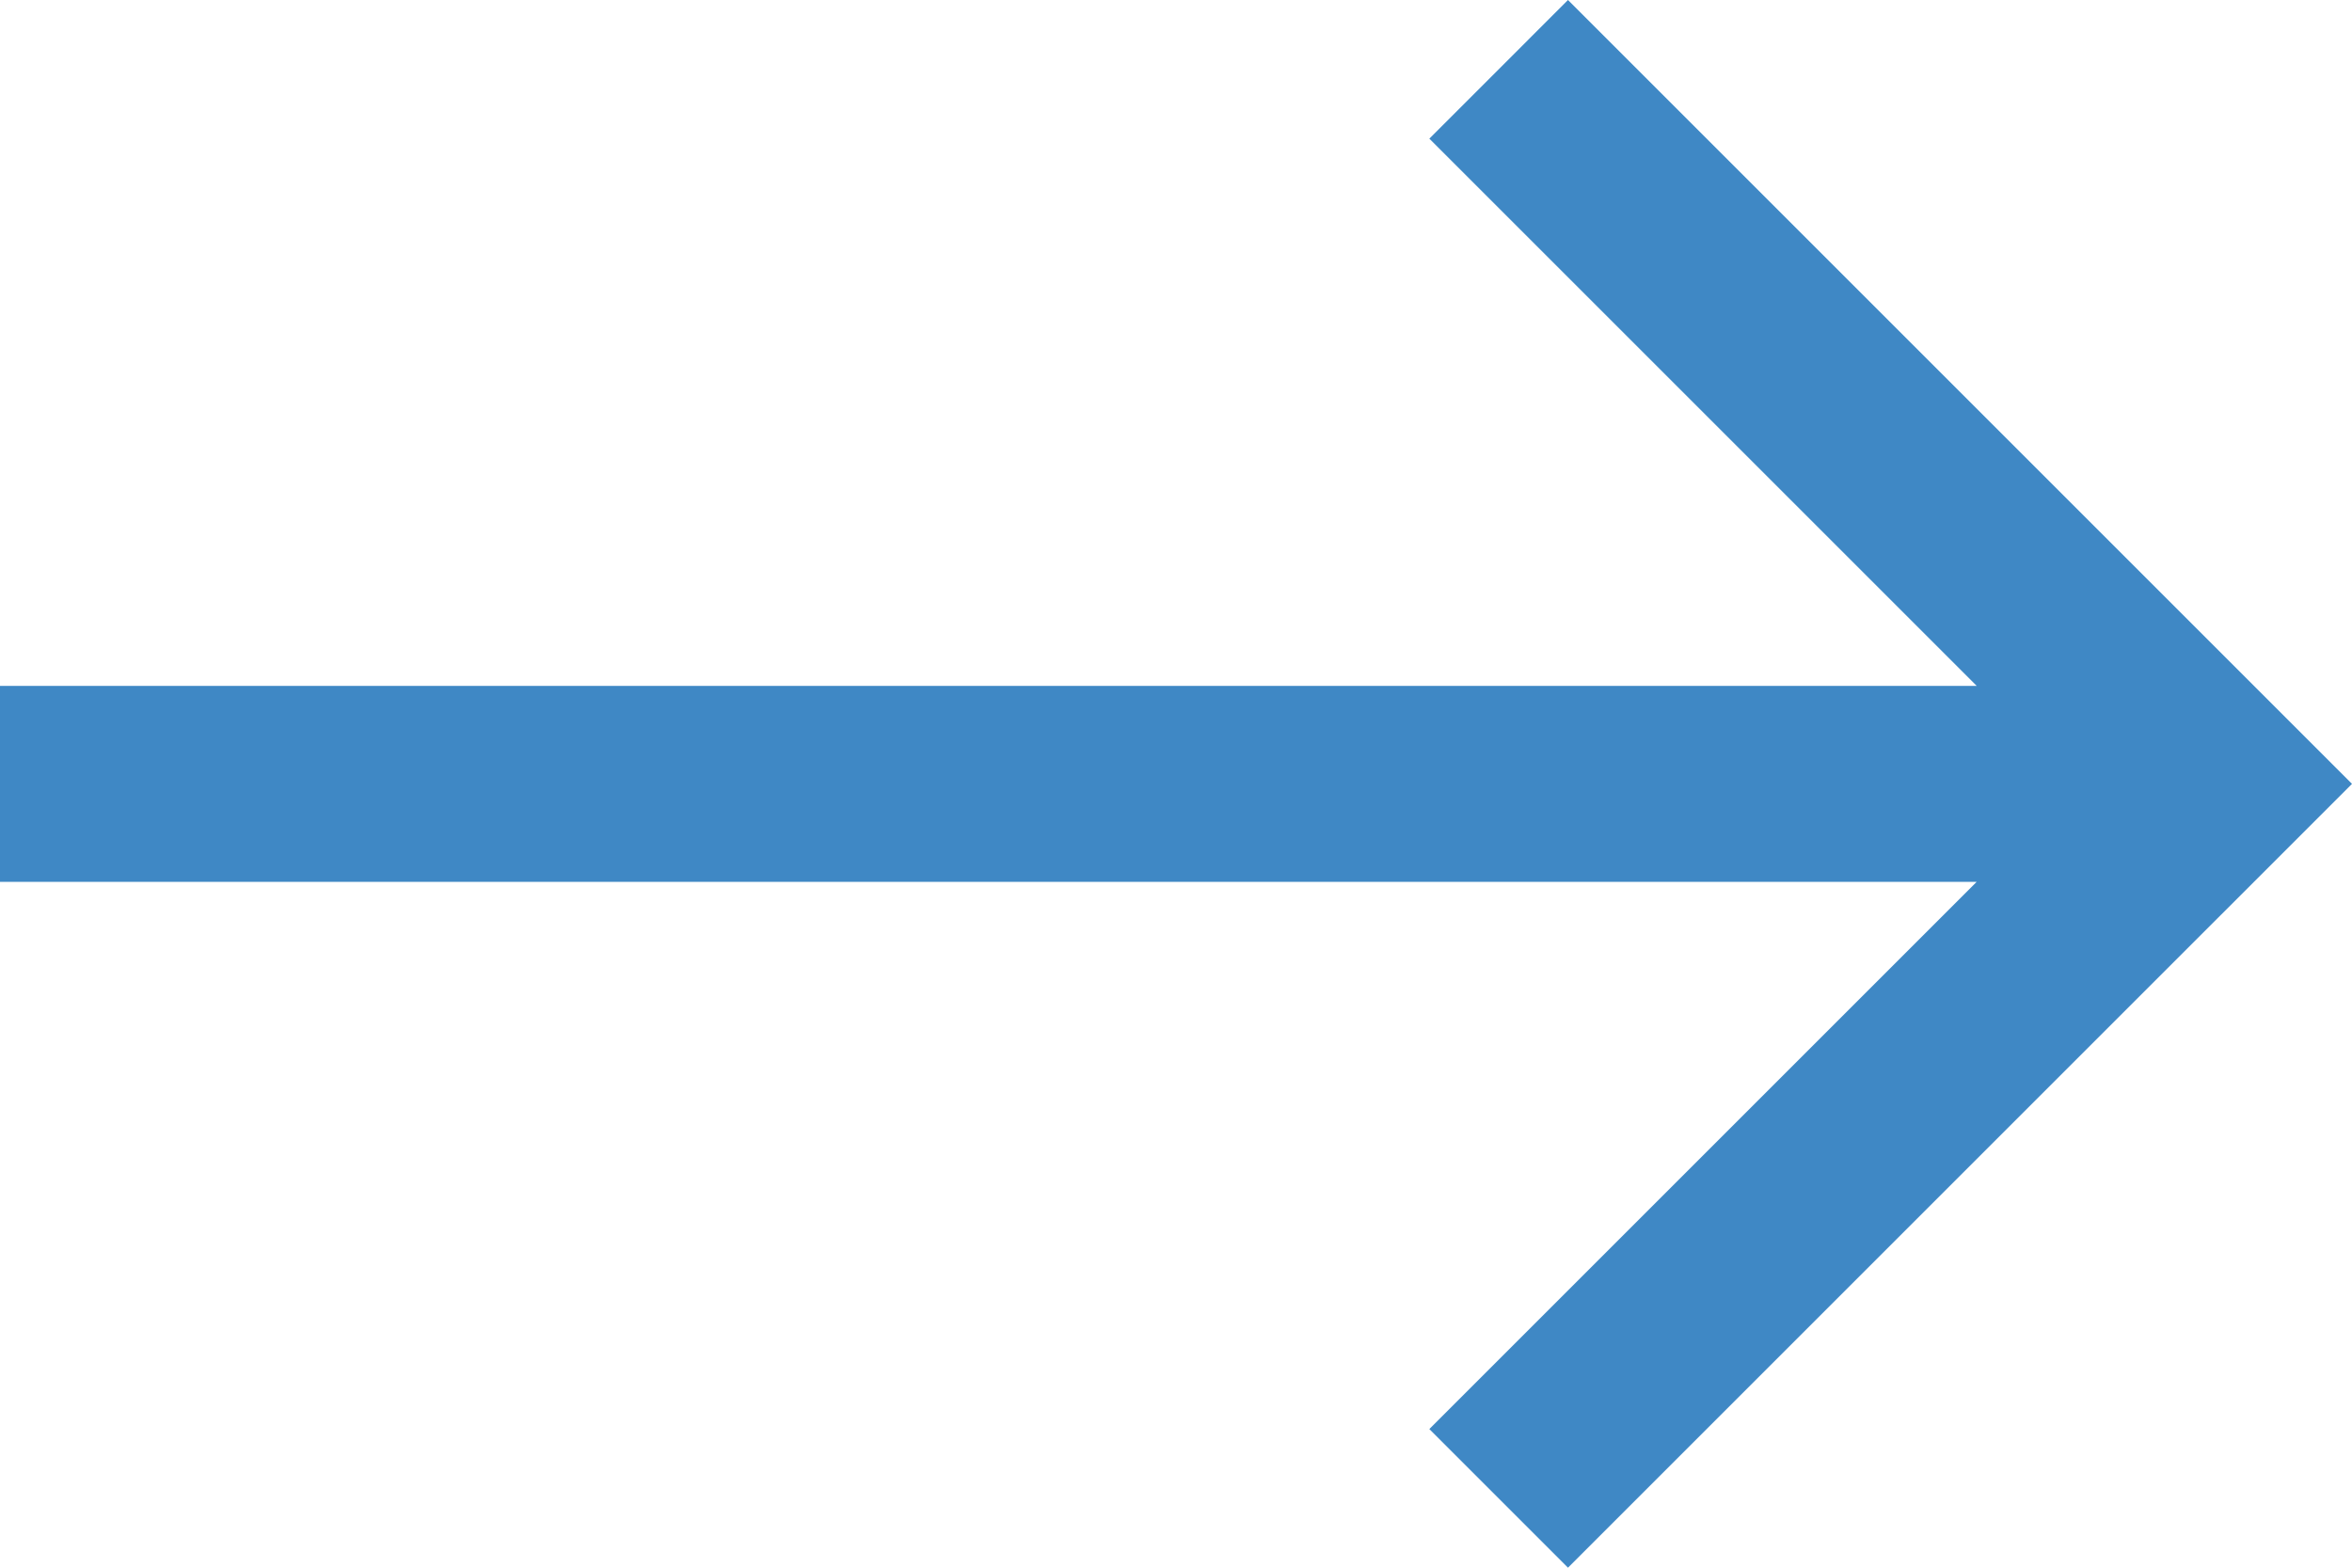 <?xml version="1.0" encoding="utf-8"?>
<!-- Generator: Adobe Illustrator 15.1.0, SVG Export Plug-In . SVG Version: 6.00 Build 0)  -->
<!DOCTYPE svg PUBLIC "-//W3C//DTD SVG 1.1//EN" "http://www.w3.org/Graphics/SVG/1.1/DTD/svg11.dtd">
<svg version="1.1" id="Capa_1" xmlns="http://www.w3.org/2000/svg" xmlns:xlink="http://www.w3.org/1999/xlink" x="0px" y="0px"
	 width="425.197px" height="283.465px" viewBox="365.25 113.542 425.197 283.465"
	 enable-background="new 365.25 113.542 425.197 283.465" xml:space="preserve">
<g>
	<g>
		<polygon fill="#3F88C5" points="648.714,113.542 623.646,138.613 722.593,237.558 365.25,237.558 365.25,272.992 722.593,272.992 
			623.646,371.939 648.714,397.007 790.447,255.275 		"/>
	</g>
</g>
</svg>
